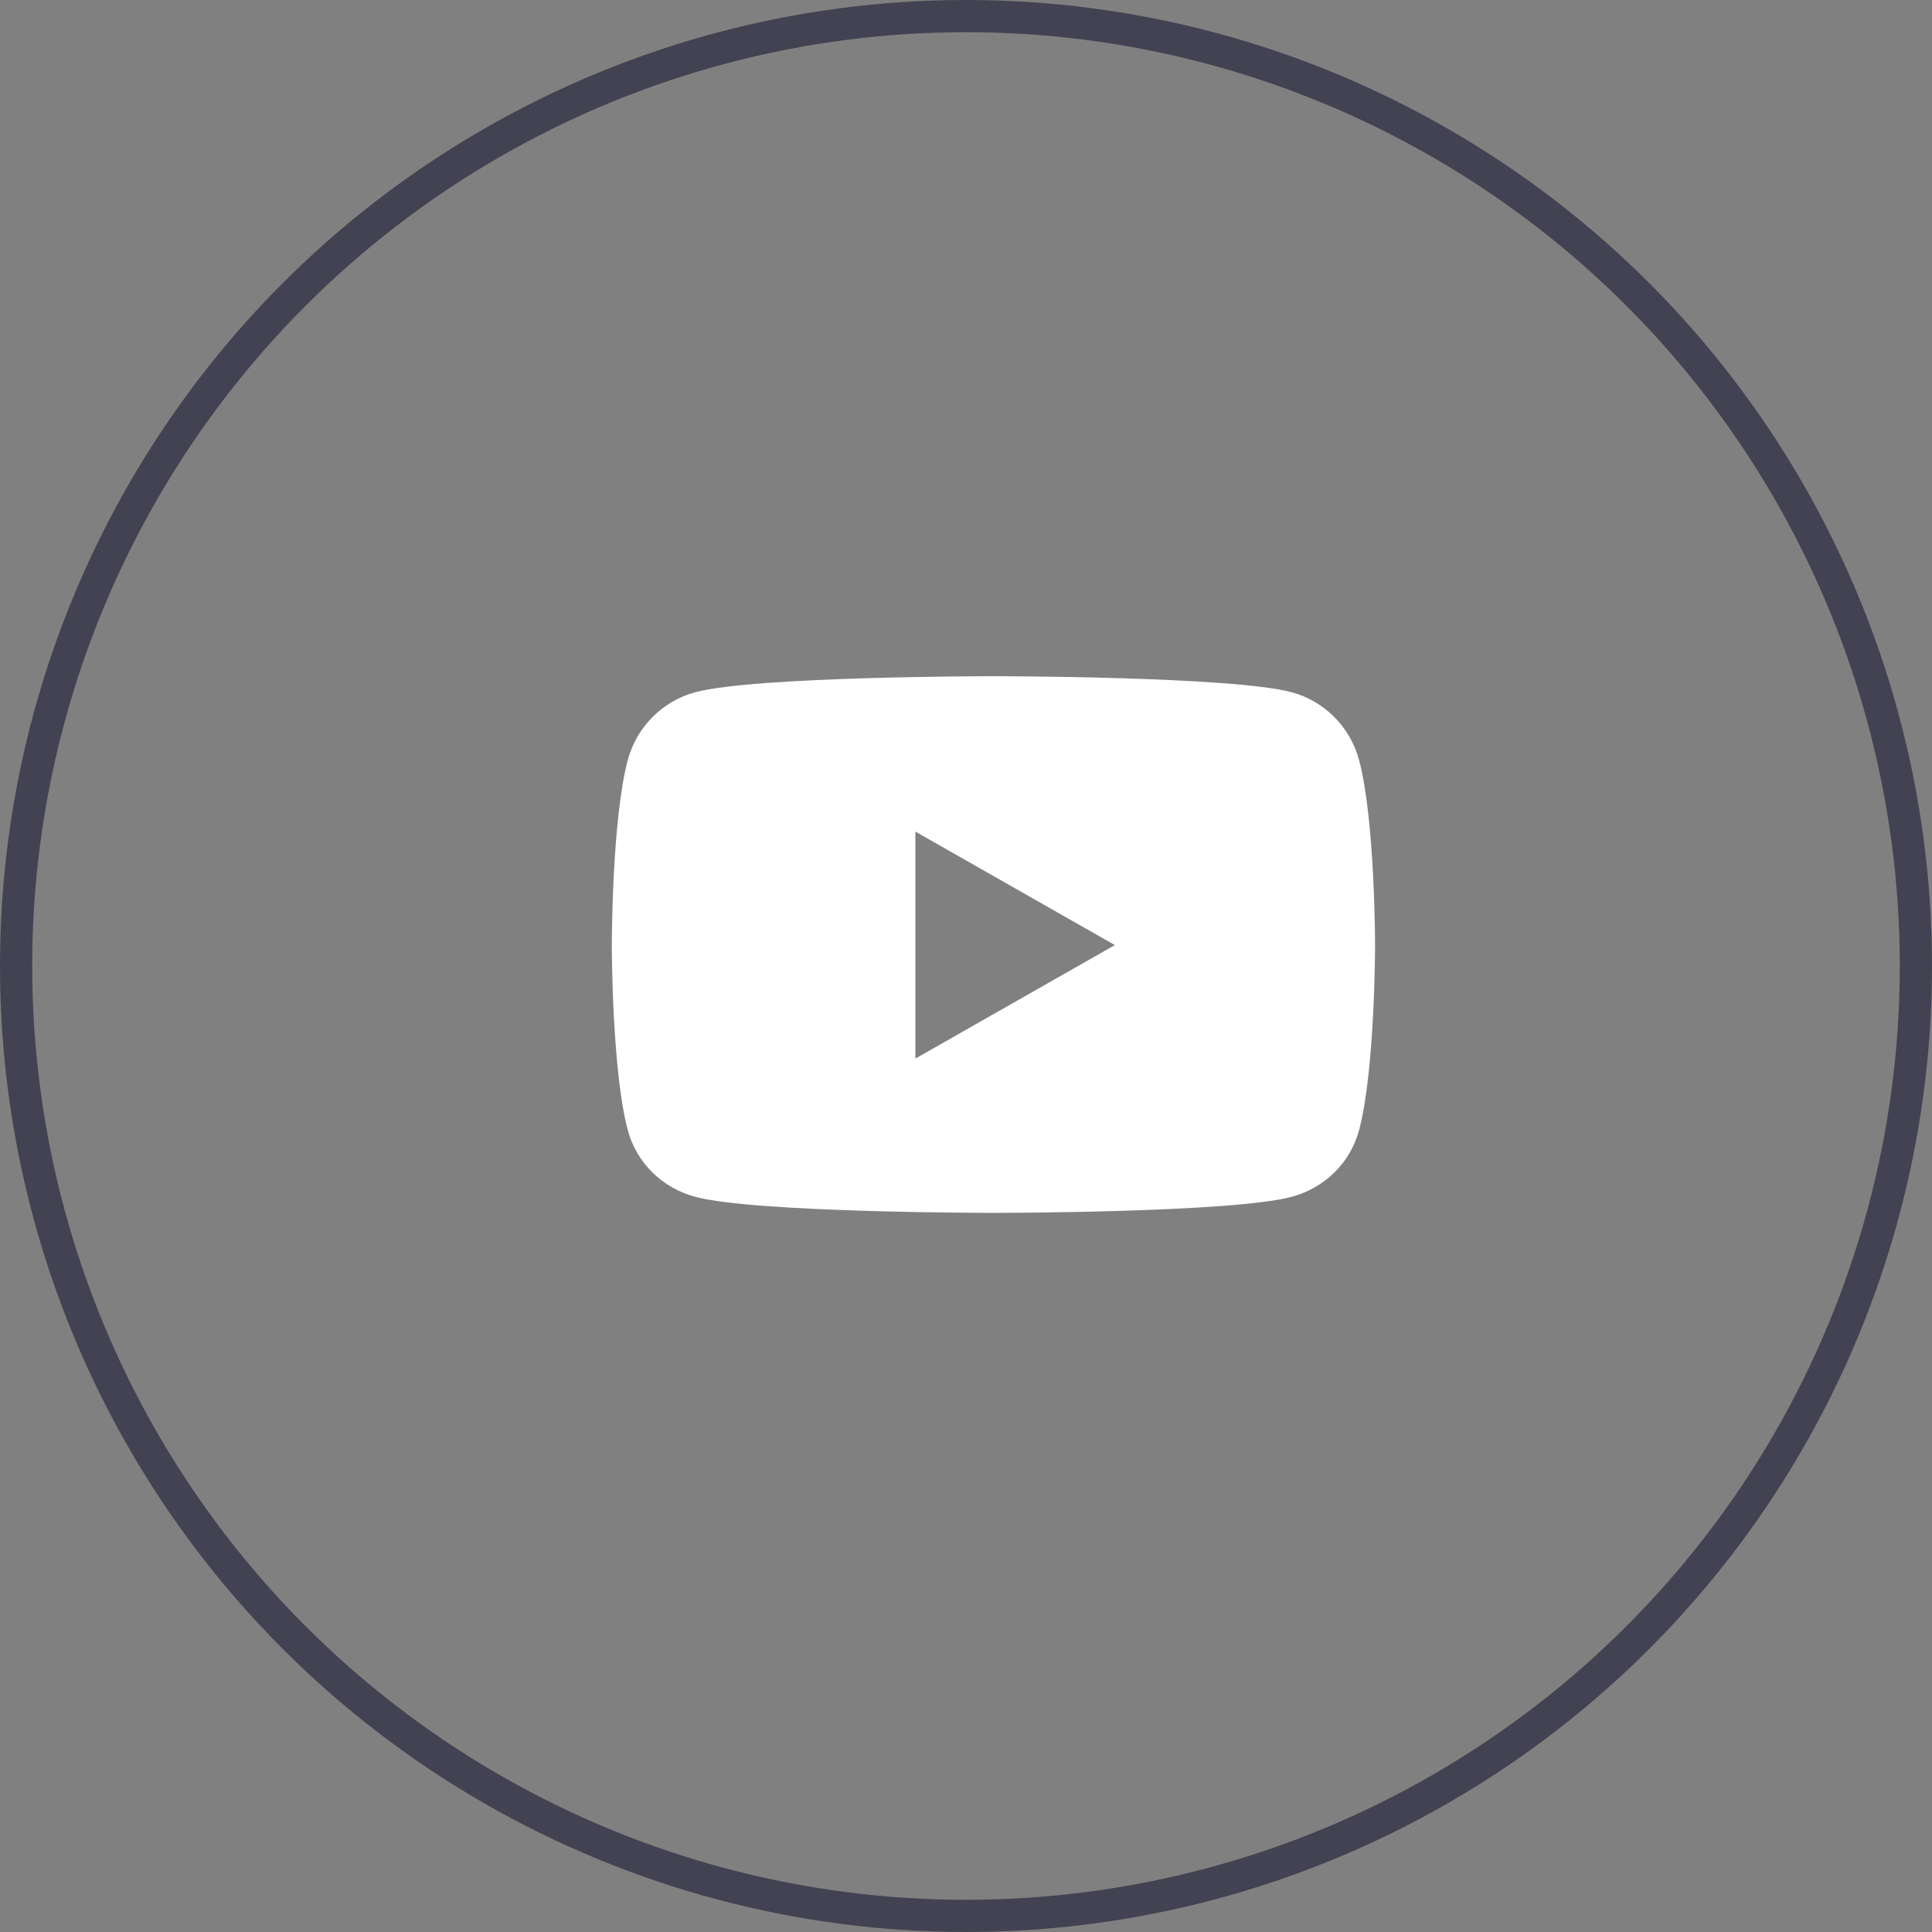 <?xml version="1.0" encoding="UTF-8"?> <svg xmlns="http://www.w3.org/2000/svg" width="60" height="60" viewBox="0 0 60 60" fill="none"><rect x="0" y="0" width="60" height="60" fill="#808080" stroke="none"/><circle cx="30" cy="30" r="29.5" stroke="#424252"></circle><path d="M42.208 23.608C41.936 22.581 41.133 21.773 40.113 21.498C38.264 21 30.852 21 30.852 21C30.852 21 23.439 21 21.591 21.498C20.571 21.773 19.768 22.581 19.495 23.608C19 25.468 19 29.35 19 29.35C19 29.35 19 33.232 19.495 35.093C19.768 36.119 20.571 36.894 21.591 37.168C23.439 37.667 30.852 37.667 30.852 37.667C30.852 37.667 38.264 37.667 40.113 37.168C41.133 36.894 41.936 36.119 42.208 35.093C42.704 33.232 42.704 29.35 42.704 29.35C42.704 29.35 42.704 25.468 42.208 23.608ZM28.428 32.875V25.826L34.623 29.35L28.428 32.875Z" fill="white"></path></svg> 